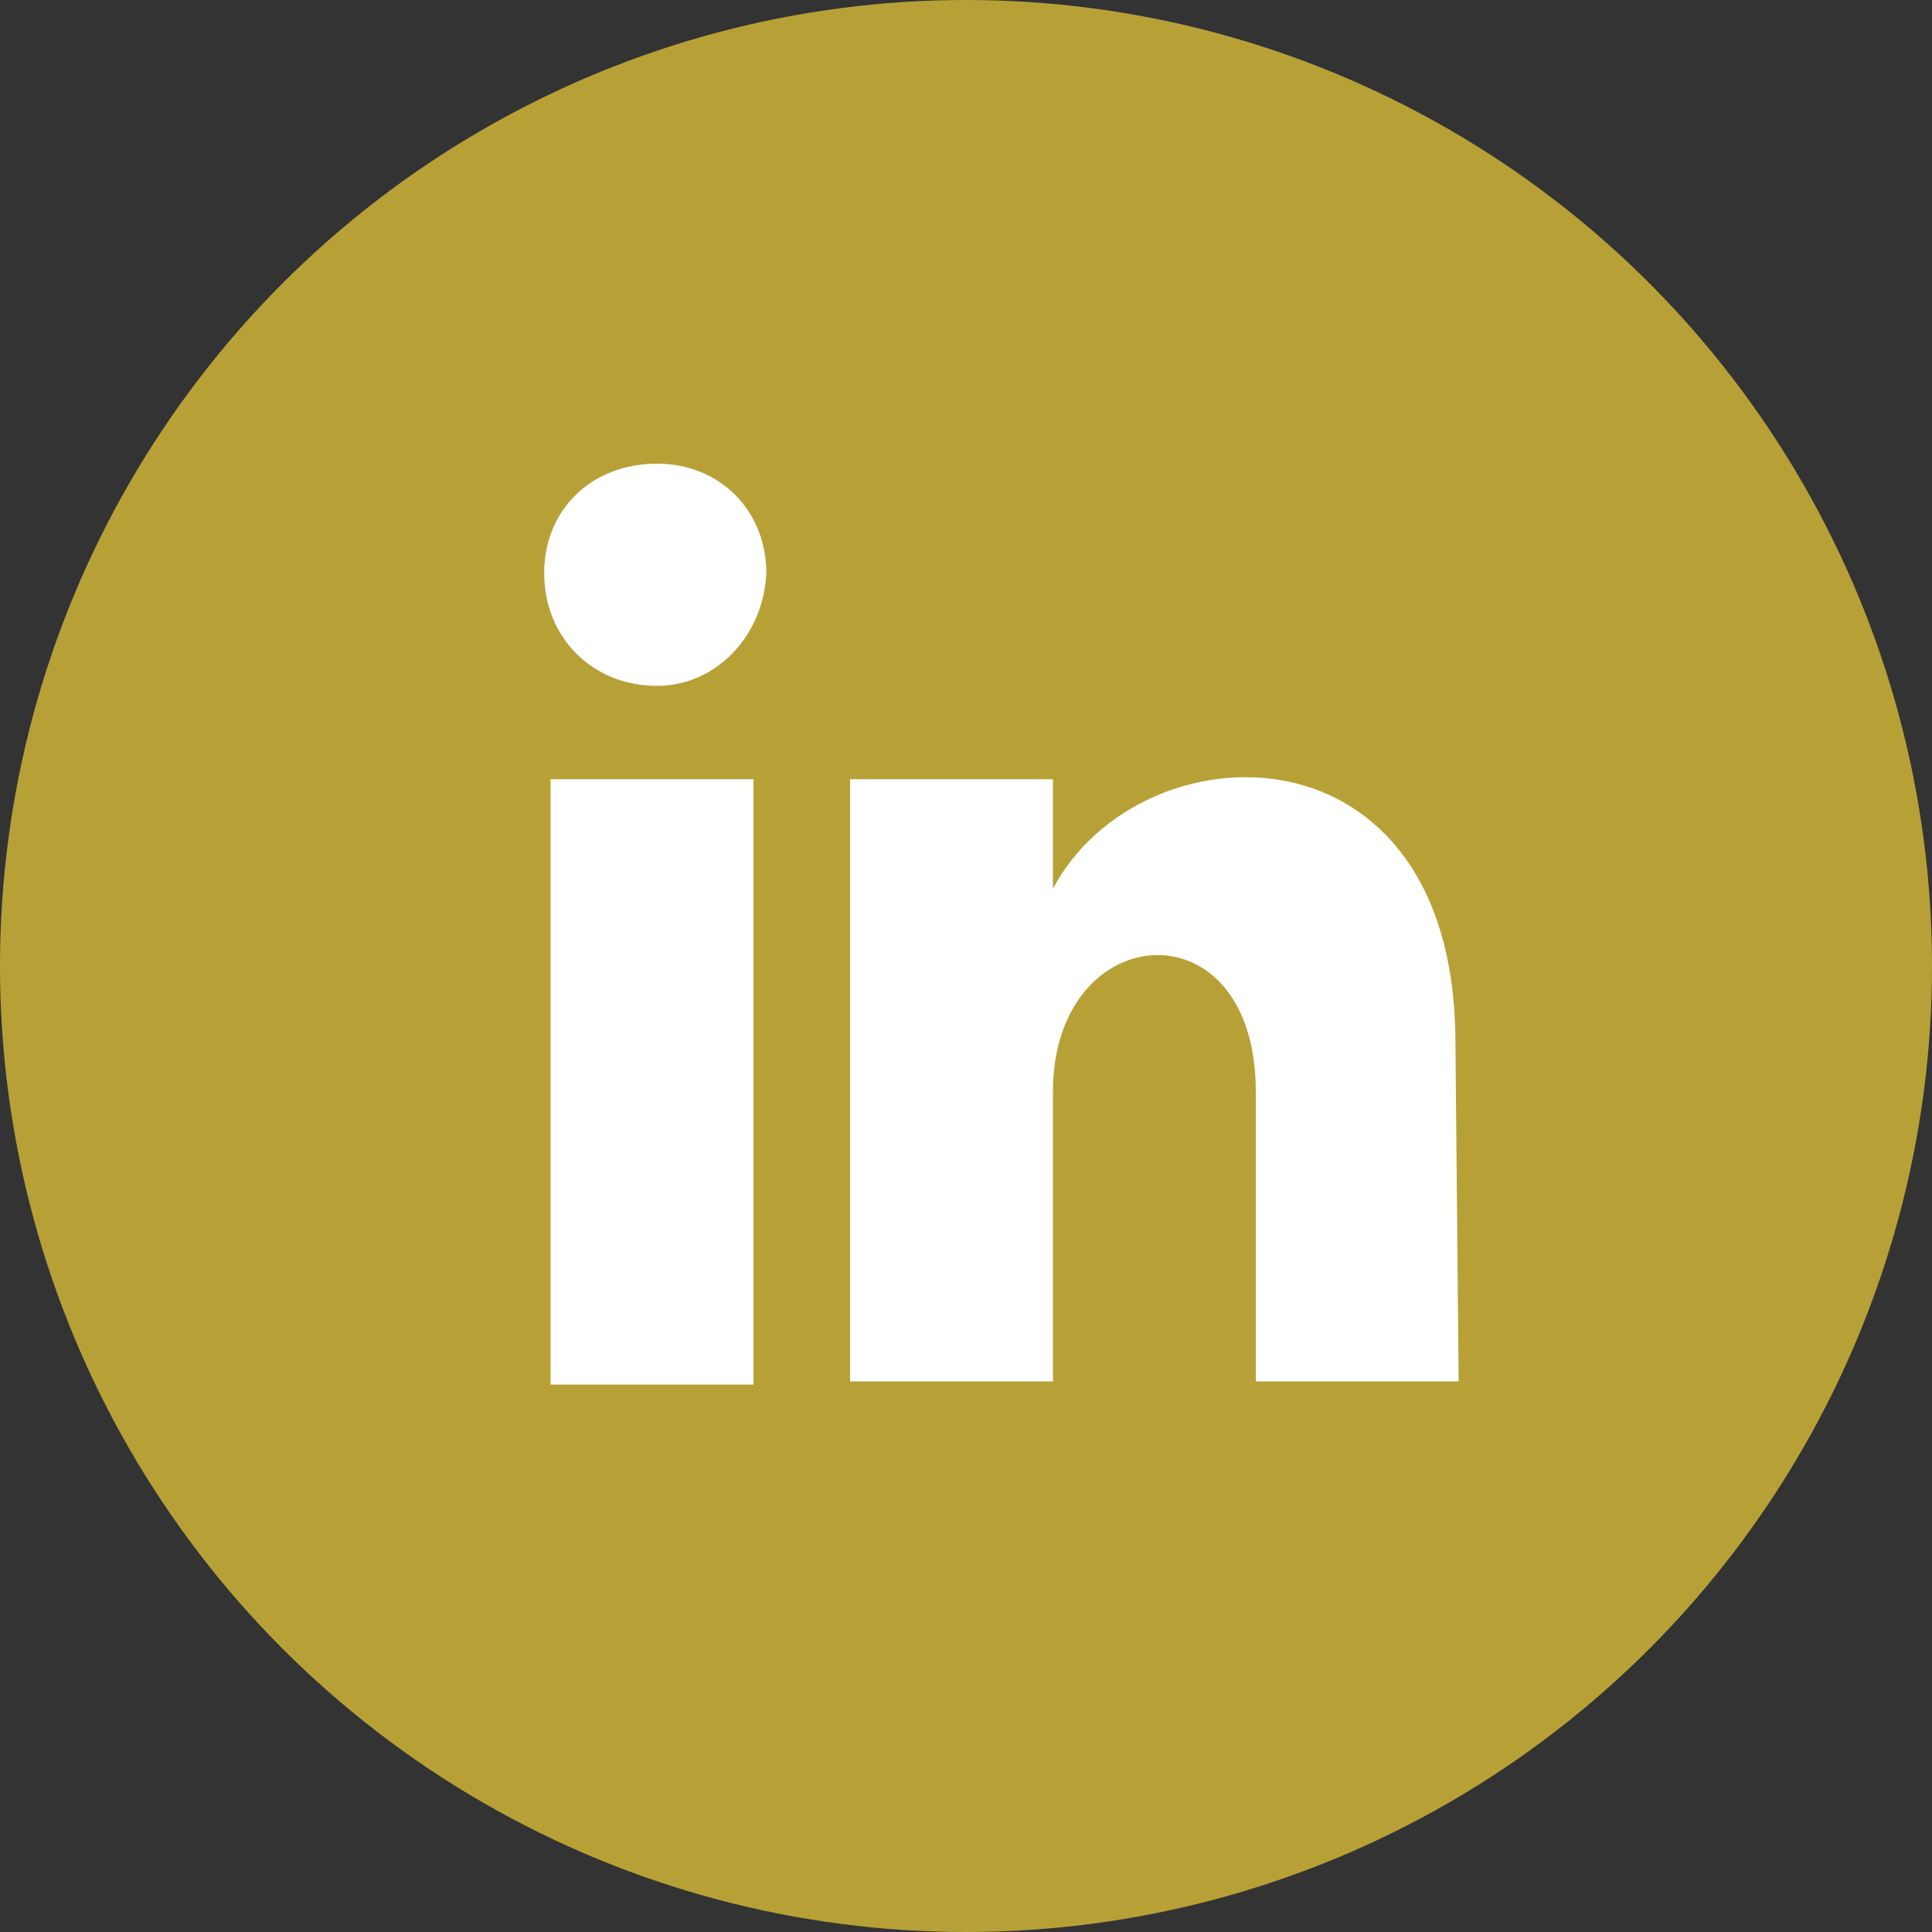 <?xml version="1.0" encoding="utf-8"?>
<!-- Generator: Adobe Illustrator 25.2.3, SVG Export Plug-In . SVG Version: 6.00 Build 0)  -->
<svg xmlns="http://www.w3.org/2000/svg" xmlns:xlink="http://www.w3.org/1999/xlink" version="1.1" id="Layer_1" x="0px" y="0px" viewBox="0 0 60 60" style="enable-background:new 0 0 60 60;" xml:space="preserve" width="60" height="60">
<rect x="0" y="0" width="60" height="60" fill="#333333" stroke="none"/>
<style type="text/css">
	.st0{display:none;}
	.st1{fill:none;}
	.st2{fill:#B7A137;}
	.st3{fill:#FFFFFF;}
</style>
<path class="st0" d="M30,10c-11,0-20,9-20,20s9,20,20,20s20-9,20-20S41,10,30,10z M26.7,36.7h-3.3v-10h3.3V36.7z M25,25.2  c-1,0-1.8-0.8-1.8-1.8s0.8-1.8,1.8-1.8s1.8,0.8,1.8,1.8S26,25.2,25,25.2z M38.3,36.7H35v-4.8c0-3.1-3.3-2.9-3.3,0v4.8h-3.3v-10h3.3  v1.8c1.5-2.7,6.7-2.9,6.7,2.6v5.6H38.3z"/>
<line class="st1" x1="0" y1="0" x2="0" y2="60"/>
<g>
	<circle class="st2" cx="30" cy="30" r="30"/>
</g>
<g>
	<rect x="17.1" y="24.2" class="st3" width="6.3" height="18.8"/>
	<path class="st3" d="M20.4,21.3c-2,0-3.5-1.5-3.5-3.5s1.5-3.4,3.5-3.4s3.4,1.5,3.4,3.4C23.7,19.8,22.2,21.3,20.4,21.3z"/>
	<path class="st3" d="M45.3,42.9H39v-9c0-5.9-6.3-5.4-6.3,0v9h-6.3V24.2h6.3v3.4c2.7-5.1,12.5-5.4,12.5,4.8L45.3,42.9L45.3,42.9z"/>
</g>
</svg>
